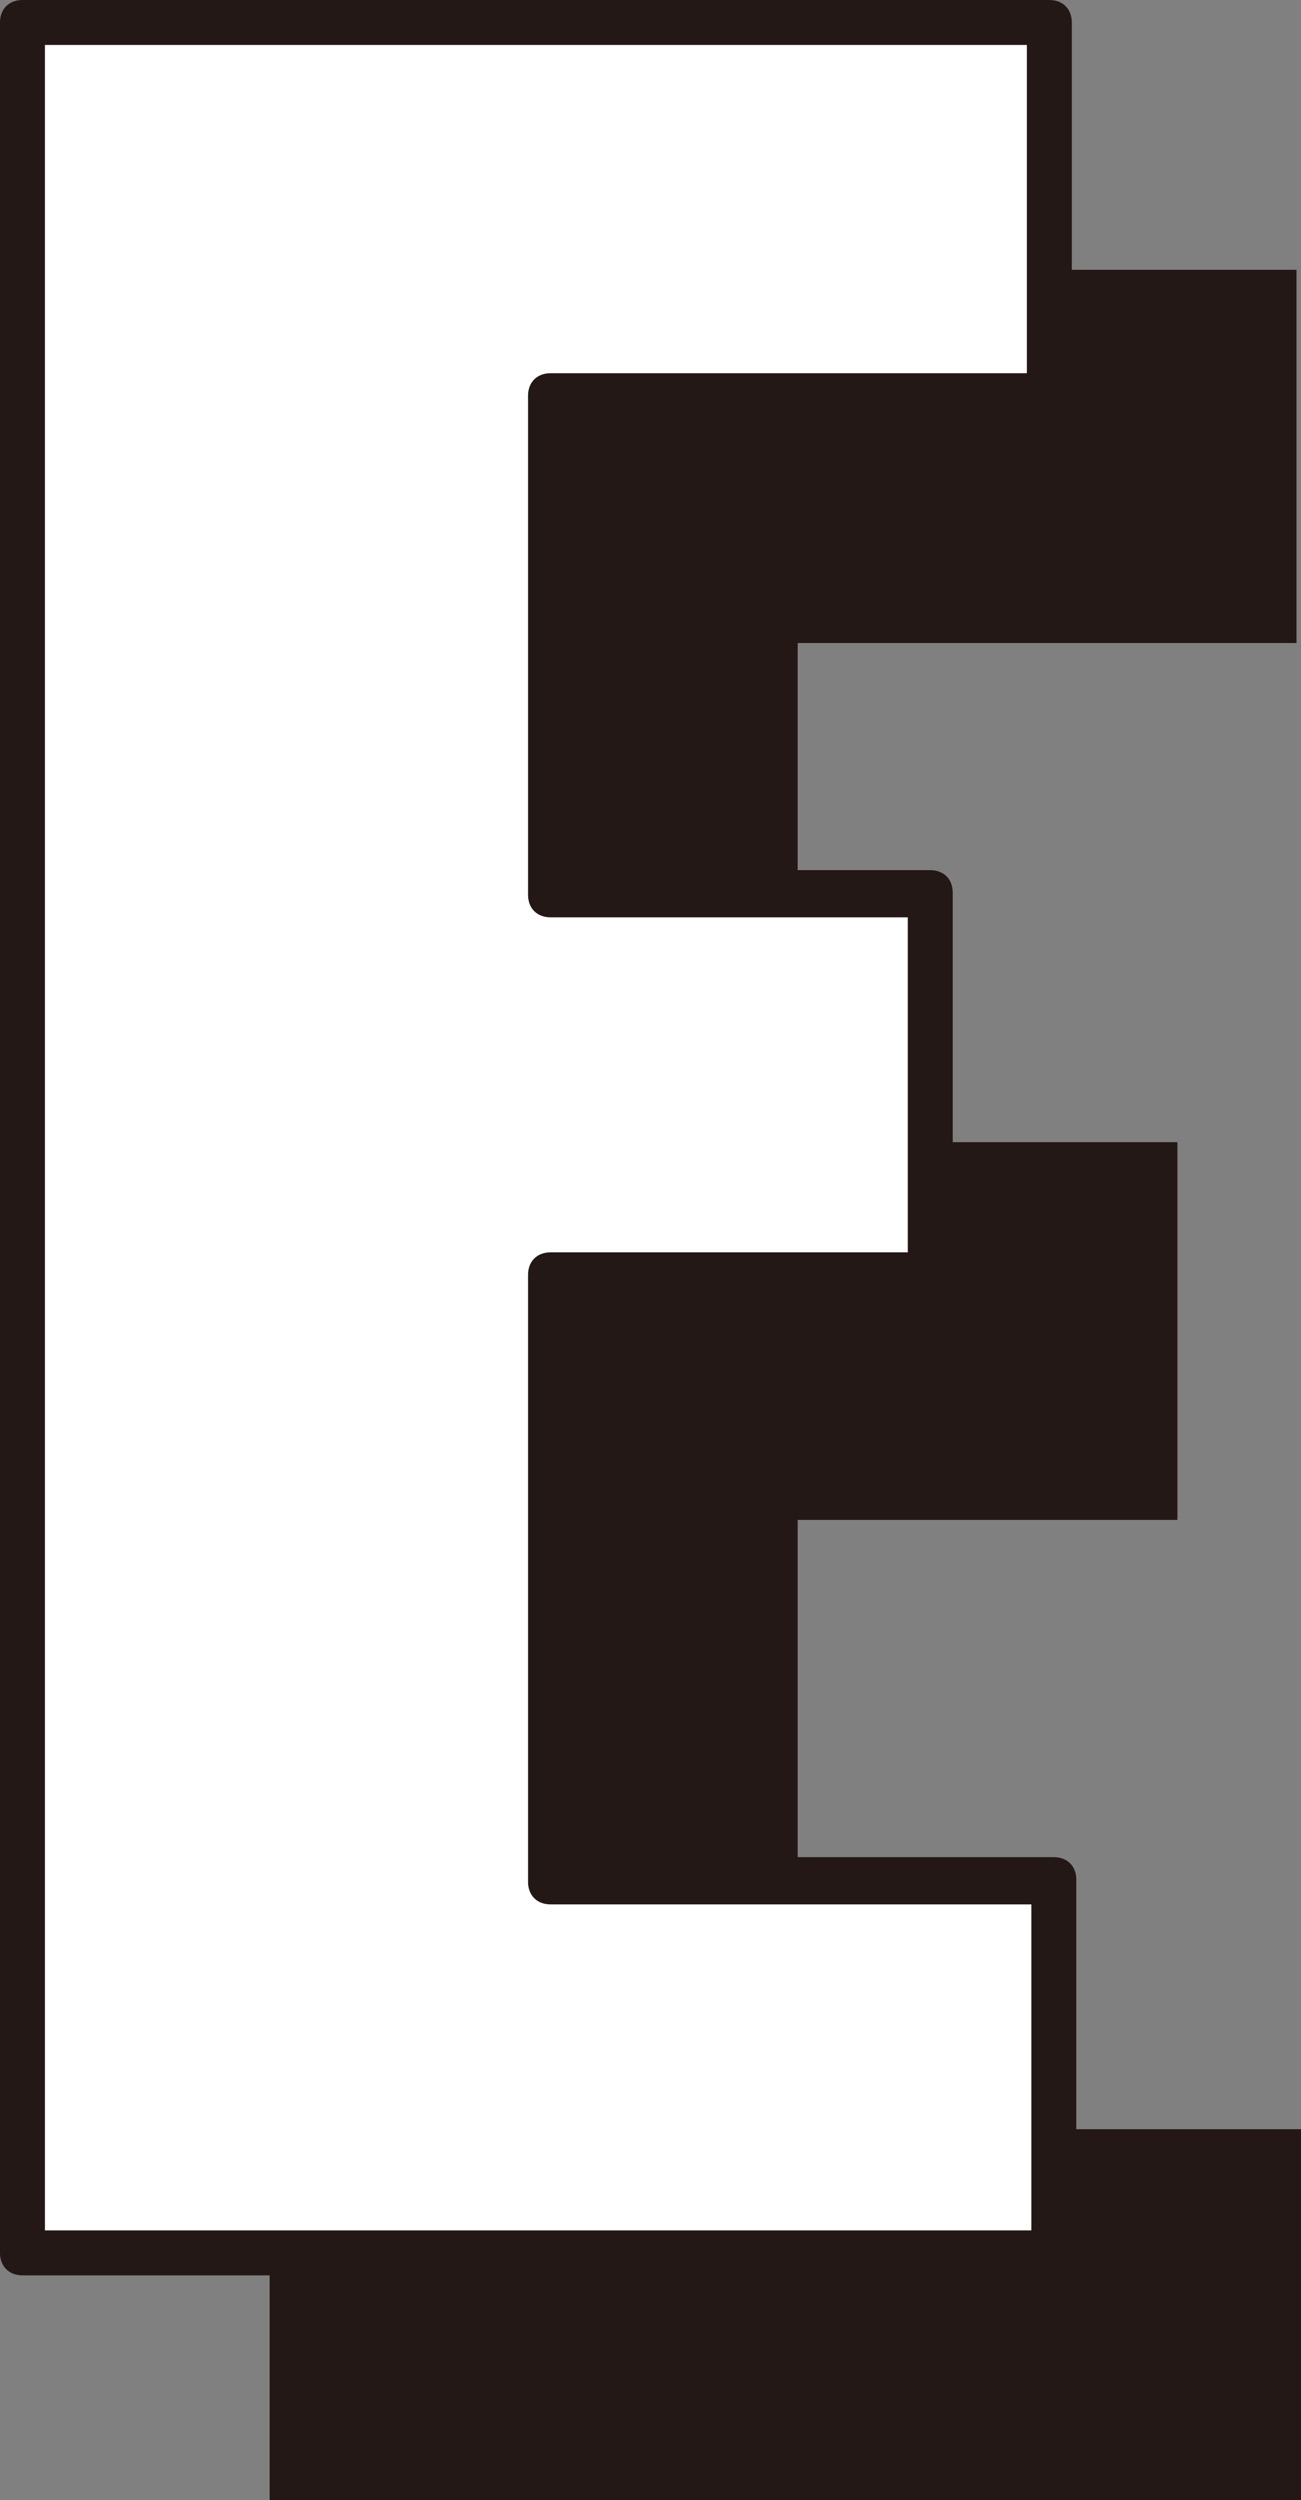 <?xml version="1.0" encoding="utf-8"?>
<!-- Generator: Adobe Illustrator 26.1.0, SVG Export Plug-In . SVG Version: 6.00 Build 0)  -->
<svg version="1.1" id="レイヤー_1" xmlns="http://www.w3.org/2000/svg" xmlns:xlink="http://www.w3.org/1999/xlink" x="0px"
	 y="0px" viewBox="0 0 57.9 111.2" style="enable-background:new 0 0 57.9 111.2;" xml:space="preserve">
<rect x="0" y="0" width="57.9" height="111.2" fill="#808080" stroke="none"/>
<style type="text/css">
	.st0{fill:#231815;}
	.st1{fill:#FFFFFF;}
</style>
<polygon class="st0" points="35.5,94.7 35.5,67.6 52.4,67.6 52.4,50.8 35.5,50.8 35.5,28.6 57.7,28.6 57.7,12 12,12 12,111.2 
	57.9,111.2 57.9,94.7 "/>
<g>
	<polygon class="st1" points="24.5,83.7 24.5,56.6 41.4,56.6 41.4,39.8 24.5,39.8 24.5,17.6 46.7,17.6 46.7,1 1,1 1,100.2 
		46.9,100.2 46.9,83.7 	"/>
	<path class="st0" d="M46.9,101.2H1c-0.6,0-1-0.4-1-1V1c0-0.6,0.4-1,1-1h45.7c0.6,0,1,0.4,1,1v16.6c0,0.6-0.4,1-1,1H25.5v20.1h15.9
		c0.6,0,1,0.4,1,1v16.9c0,0.6-0.4,1-1,1H25.5v25h21.4c0.6,0,1,0.4,1,1v16.5C47.9,100.7,47.5,101.2,46.9,101.2z M2,99.2h43.9V84.7
		H24.5c-0.6,0-1-0.4-1-1v-27c0-0.6,0.4-1,1-1h15.9V40.8H24.5c-0.6,0-1-0.4-1-1V17.6c0-0.6,0.4-1,1-1h21.2V2H2V99.2z"/>
</g>
</svg>
